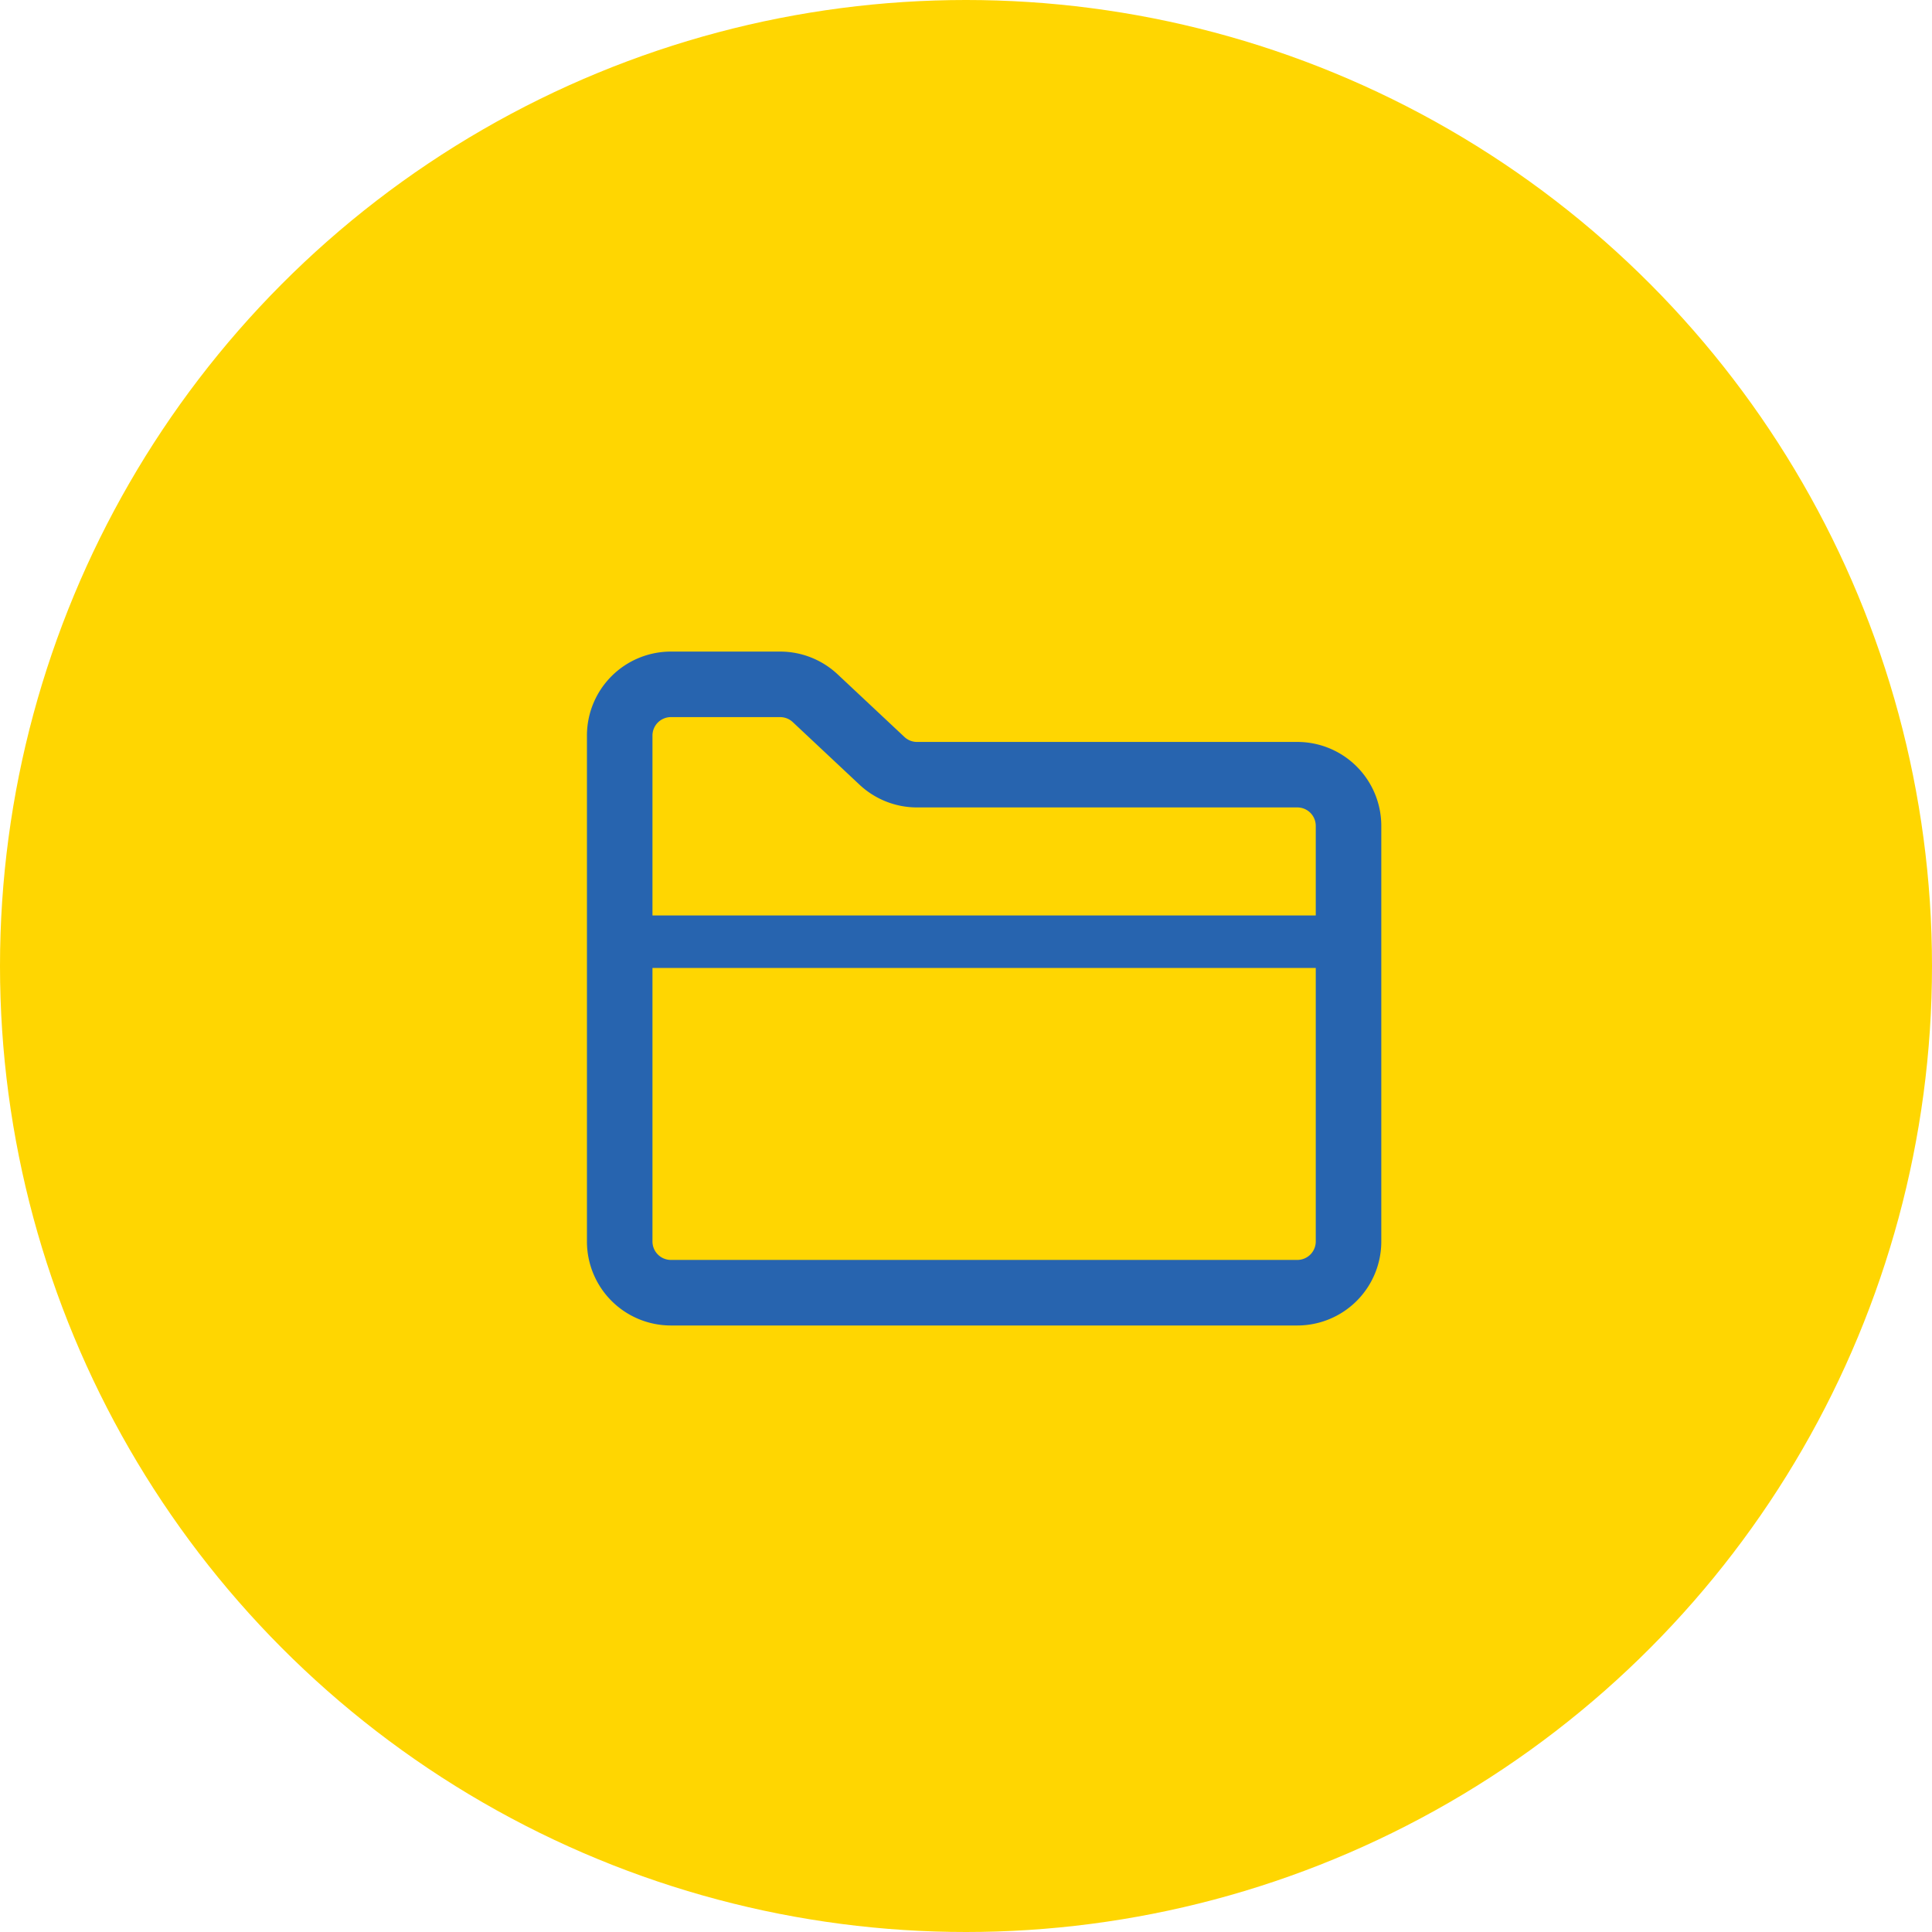 <svg xmlns="http://www.w3.org/2000/svg" xmlns:xlink="http://www.w3.org/1999/xlink" width="160" height="160" viewBox="0 0 160 160"><defs><clipPath id="a"><rect width="65.785" height="55.809" fill="#2764af"/></clipPath></defs><g transform="translate(-500 -4330)"><circle cx="80" cy="80" r="80" transform="translate(500 4330)" fill="#ffd601"/><g transform="translate(548.608 4383.961)"><g transform="translate(0 0)" clip-path="url(#a)"><path d="M63.748,9.519A6.947,6.947,0,0,0,58.83,7.484H27.337a1.529,1.529,0,0,1-1.047-.416l0,0L20.758,1.882A6.959,6.959,0,0,0,16,0H6.955A6.956,6.956,0,0,0,0,6.955v41.9a6.955,6.955,0,0,0,6.955,6.955H58.83a6.954,6.954,0,0,0,6.955-6.955V14.437a6.95,6.95,0,0,0-2.037-4.918m-3.39,39.334a1.528,1.528,0,0,1-1.528,1.528H6.955a1.528,1.528,0,0,1-1.528-1.528V26.2H60.358Zm0-27H5.427V6.955A1.527,1.527,0,0,1,6.955,5.427H16a1.529,1.529,0,0,1,1.046.414l5.533,5.188,0,0a6.964,6.964,0,0,0,4.755,1.878H58.83a1.527,1.527,0,0,1,1.528,1.527Z" transform="translate(0 0)" fill="#2764af"/></g></g></g></svg>
